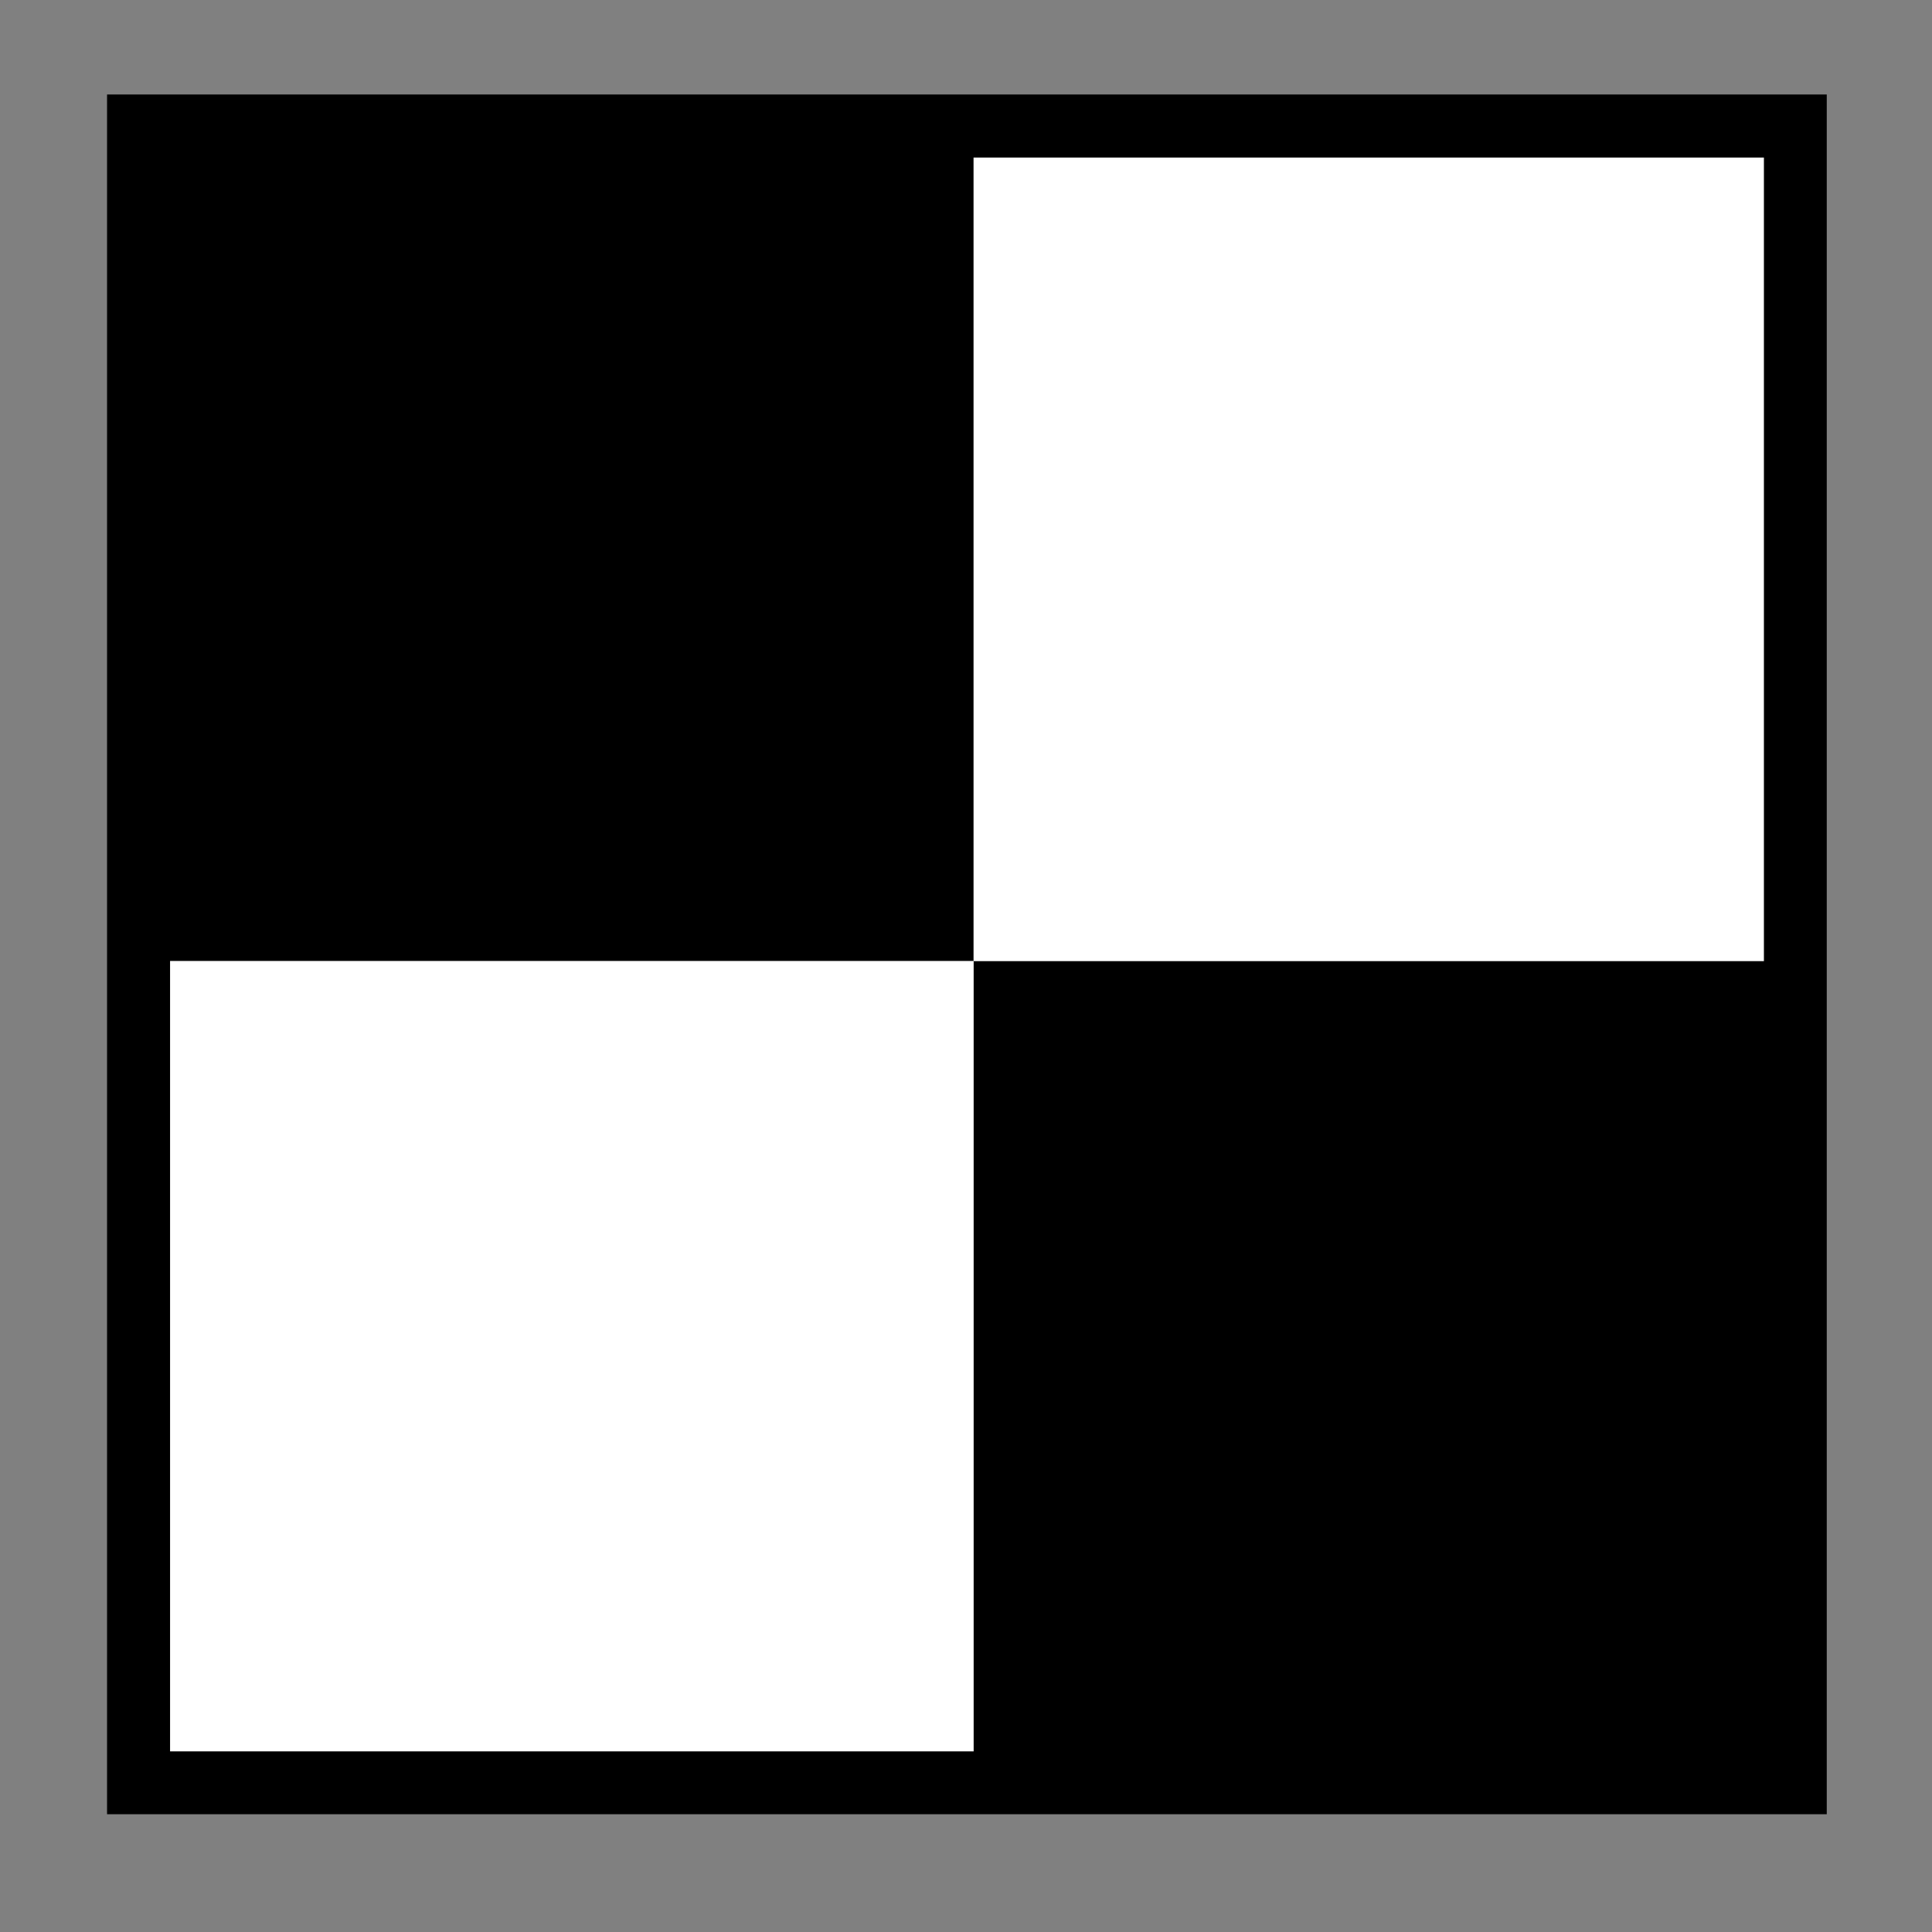 <svg xmlns="http://www.w3.org/2000/svg" xmlns:xlink="http://www.w3.org/1999/xlink" width="61" zoomAndPan="magnify" viewBox="0 0 45.75 45.75" height="61" preserveAspectRatio="xMidYMid meet"><rect x="0" y="0" width="45.75" height="45.75" fill="#808080" stroke="none"/><defs><clipPath id="0be451a182"><path d="M 3.43 3.133 L 24 3.133 L 24 23 L 3.43 23 Z M 3.43 3.133 " clip-rule="nonzero"></path></clipPath><clipPath id="3d19a03381"><path d="M 23 22 L 42.367 22 L 42.367 42.07 L 23 42.07 Z M 23 22 " clip-rule="nonzero"></path></clipPath><clipPath id="e300edd7f8"><path d="M 23 3.133 L 42.367 3.133 L 42.367 23 L 23 23 Z M 23 3.133 " clip-rule="nonzero"></path></clipPath><clipPath id="6bb7eb9992"><path d="M 3.43 22 L 24 22 L 24 42.07 L 3.43 42.07 Z M 3.43 22 " clip-rule="nonzero"></path></clipPath><clipPath id="83db736ab9"><path d="M 2.535 2.238 L 43.258 2.238 L 43.258 42.961 L 2.535 42.961 Z M 2.535 2.238 " clip-rule="nonzero"></path></clipPath></defs><g clip-path="url(#0be451a182)"><path fill="#000000" d="M 2.543 2.242 L 23.055 2.242 L 23.055 22.758 L 2.543 22.758 Z M 2.543 2.242 " fill-opacity="1" fill-rule="nonzero"></path></g><g clip-path="url(#3d19a03381)"><path fill="#000000" d="M 23.055 22.758 L 43.566 22.758 L 43.566 43.27 L 23.055 43.27 Z M 23.055 22.758 " fill-opacity="1" fill-rule="nonzero"></path></g><g clip-path="url(#e300edd7f8)"><path fill="#ffffff" d="M 23.055 2.242 L 43.566 2.242 L 43.566 22.758 L 23.055 22.758 Z M 23.055 2.242 " fill-opacity="1" fill-rule="nonzero"></path></g><g clip-path="url(#6bb7eb9992)"><path fill="#ffffff" d="M 2.543 22.758 L 23.055 22.758 L 23.055 43.27 L 2.543 43.27 Z M 2.543 22.758 " fill-opacity="1" fill-rule="nonzero"></path></g><g clip-path="url(#83db736ab9)"><path stroke-linecap="butt" transform="matrix(0.746, 0, 0, 0.746, 2.536, 2.238)" fill="none" stroke-linejoin="miter" d="M -0.001 0.001 L -0.001 54.594 L 54.592 54.594 L 54.592 0.001 L -0.001 0.001 " stroke="#000000" stroke-width="4" stroke-opacity="1" stroke-miterlimit="4"></path></g></svg>